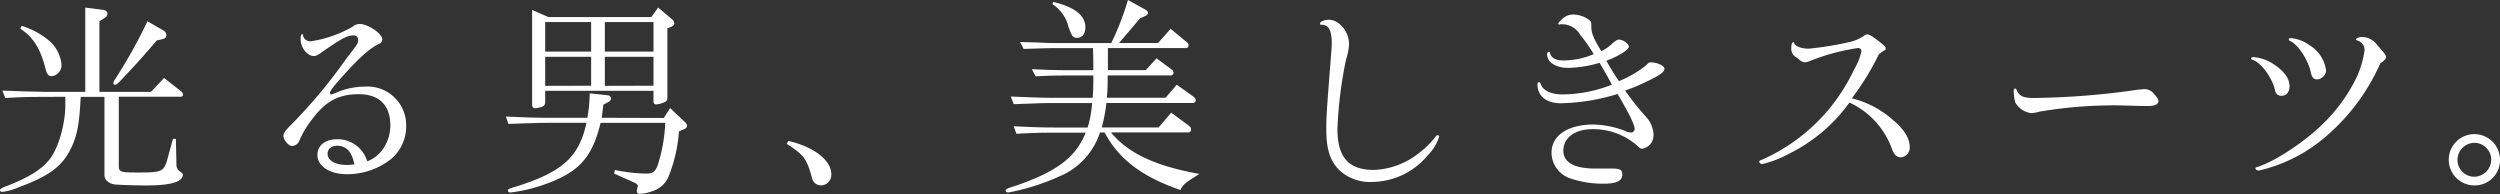<svg xmlns="http://www.w3.org/2000/svg" width="396.06" height="30.73" viewBox="0 0 396.06 30.73">
  <rect x="0" y="0" width="396.06" height="30.73" fill="#333333" stroke="none"/>
  <defs>
    <style>
      .a {
        fill: #fff;
      }
    </style>
  </defs>
  <title>アセット 1</title>
  <g>
    <path class="a" d="M7,15.35c-1.9,0-3.13,0-6.17.17L.37,14.35l3.53.13L7,14.55h6.51V1.2l2.67.34c.57.06.84.26.84.66a.81.81,0,0,1-.44.64l-.83.53V14.55h8.17L26,12.35l2.67,2.1A.73.73,0,0,1,29,15c0,.2-.16.33-.43.33H18.82V26.26c0,1,.3,1.07,3,1.07,3.87,0,4.17-.13,4.74-2.27L27.4,22h.46l.1,4.27a1.18,1.18,0,0,0,.57.9c.34.24.44.34.44.47,0,1.17-1.87,1.74-5.78,1.74-1.9,0-4.67-.1-5.1-.17-.94-.17-1.54-.73-1.54-1.47V15.35H12.78c-.2,4.44-.6,6.37-1.7,8.48C9.68,26.5,7.54,28,2.87,29.7a9.2,9.2,0,0,1-2.47.7c-.23,0-.4-.1-.4-.27s.17-.33,1.17-.7c3.17-1.23,5.3-2.53,6.37-3.83C9,24.16,10.24,20.26,10.35,17l0-1.67ZM3.44,4.1a12.29,12.29,0,0,1,4,2.07,5.76,5.76,0,0,1,2.3,4,1.76,1.76,0,0,1-1.53,1.9c-.53,0-.8-.33-1-1.2-.86-3.27-1.9-4.9-4-6.34Zm22.42.71a.9.9,0,0,1,.5.73c0,.37-.2.57-.66.67l-.87.2c-1.84,2.17-3.17,3.67-5.24,5.84-1,1.1-1.14,1.17-1.37,1.17a.26.26,0,0,1-.27-.24,1.13,1.13,0,0,1,.2-.5,80.91,80.91,0,0,0,5.21-9.31Z"/>
    <path class="a" d="M60.84,23.36a6.62,6.62,0,0,0,1-3.5c0-3.17-1.77-4.94-5-4.94s-5.31,1.16-7.41,4a15,15,0,0,0-2,3.34,1.3,1.3,0,0,1-1.17.87c-.56,0-1.36-1-1.36-1.61,0-.36.26-.76.9-1.43A81.17,81.17,0,0,0,54.87,9.28c1.87-2.41,1.87-2.44,1.87-2.94A.68.68,0,0,0,56,5.61c-1,0-1.86.46-5.07,2.7-.6.43-.9.57-1.2.57-1.07,0-2.1-1.34-2.1-2.67,0-.6.07-.77.27-.77s.1,0,.13.27a1.16,1.16,0,0,0,1.23.83A19,19,0,0,0,55.9,4.21,1.55,1.55,0,0,1,57,3.8c1.3,0,3.57,1.54,3.57,2.44a.73.73,0,0,1-.5.7c-1.4.64-3.07,2.1-5.8,5.14-1.51,1.7-2,2.34-2,2.64,0,.1.1.26.2.26a.58.58,0,0,0,.17-.06,8,8,0,0,0,1-.4,11.8,11.8,0,0,1,4.24-.8,6.12,6.12,0,0,1,6.47,6.2,6.78,6.78,0,0,1-2.4,5.28A11.31,11.31,0,0,1,55,27.6c-2.77,0-4.71-1.27-4.71-3.07,0-1.5,1.24-2.47,3.14-2.47a4.9,4.9,0,0,1,3.77,1.7,4.74,4.74,0,0,1,.9,1.57l.1.23A5.44,5.44,0,0,0,60.84,23.36Zm-7.44-.27c-.9,0-1.5.5-1.5,1.27,0,1.07,1.2,1.77,3.07,1.77a4.36,4.36,0,0,0,.9-.07,1,1,0,0,0,.27,0C55.77,24.06,54.87,23.09,53.4,23.09Z"/>
    <path class="a" d="M105.16,18.69l1-1.57,2.4,2.27a.86.86,0,0,1,.3.53.59.59,0,0,1-.4.5l-.9.4A23.36,23.36,0,0,1,105.9,28a4,4,0,0,1-2.51,2.27,6.12,6.12,0,0,1-2,.43c-.33,0-.5-.13-.5-.4v-.1c.1-.5.17-.8.17-.83s-.2-.3-.7-.5l-3.07-1.37.13-.57a25.81,25.81,0,0,0,5,.57c1,0,1.43-.33,1.8-1.4a25.06,25.06,0,0,0,1.17-6.64H95.15c-1.37,5.57-3.44,7.84-8.94,9.78a25.44,25.44,0,0,1-5.34,1.26c-.24,0-.4-.13-.4-.3s0-.3,1.26-.63c7.38-2.34,10-4.67,11.18-10.11h-6.2c-.44,0-1.47,0-3,.07-.43,0-1.73.06-3.17.1l-.4-1.17c3.44.16,4.88.2,6.58.2h6.34a25.66,25.66,0,0,0,.37-3.87l2.83.3a.57.57,0,0,1,.54.53.69.69,0,0,1-.4.53l-.81.44-.26,2.07ZM86.87,2.7h16.32l1.07-1.5L106.4,3a1,1,0,0,1,.43.73c0,.2-.17.37-.47.51l-.63.23v11c0,.4-.13.6-.57.76a3.29,3.29,0,0,1-1.17.31.41.41,0,0,1-.46-.44V14.38H86.37v1.67c0,.57-.13.74-.7.94a8.8,8.8,0,0,1-.9.16c-.3,0-.47-.2-.47-.57v-15Zm6.78,5.48V3.5H86.37V8.18Zm0,5.4V9H86.37v4.6Zm9.88-5.4V3.5H95.82V8.18Zm0,5.4V9H95.82v4.6Z"/>
    <path class="a" d="M124.89,22.33c4.07.93,6.81,3.07,6.81,5.27a1.67,1.67,0,0,1-1.6,1.77A1.42,1.42,0,0,1,129,28.9c-.27-.33-.27-.33-.67-1.8-.67-2.07-1.27-2.77-3.7-4.31Z"/>
    <path class="a" d="M160.6,20c3.34.17,4.74.2,6.57.2h5.14a16.85,16.85,0,0,0,.7-3.87h-6.34c-.56,0-1.6,0-2.77.06l-3.3.11-.47-1.21c4.07.17,5.24.2,6.54.2h6.44c.1-1.53.1-1.8.1-3.53h-3.83c-1.7,0-2.74,0-5.31.13l-.6-1.13c2.9.13,4,.16,5.91.16h3.83c0-1.57,0-1.8-.06-3.5h-5.58c-1.06,0-1.23,0-5.4.13l-.57-1.1,3.21.1c1.13.07,2.1.07,2.76.07h8.48A42.64,42.64,0,0,0,178.69,0l2.67,1.47c.36.2.5.37.5.57s-.17.36-.5.53l-.74.33-3.33,3.91h6.17l2-2.24,2.6,2.14a.67.67,0,0,1,.24.46.4.4,0,0,1-.4.44H175.52v3.5h6l1.7-1.87,2.4,1.77a.66.66,0,0,1,.3.54.44.44,0,0,1-.43.4H175.48c0,1.77,0,2.07-.13,3.53h9.31l1.77-2.06,2.6,1.86c.3.24.4.4.4.6a.43.43,0,0,1-.46.44H175.28a26.43,26.43,0,0,1-.73,3.87h9l2-2.34,2.71,2c.33.23.43.4.43.63a.44.44,0,0,1-.43.5H176c2.74,3.3,7,5.31,14,6.57l-.6.4C187.7,29,187.4,29.3,187,30.1c-6.08-2.1-9.75-4.87-12-9.11h-.74a11.28,11.28,0,0,1-6.54,7,35,35,0,0,1-8,2.51c-.23,0-.4-.14-.4-.3s0-.3,1.5-.74c6.61-2.27,9.58-4.5,11.18-8.44h-4.84c-1.63,0-2.93,0-6.14.17ZM166.84.3c3.4.8,5.11,2.17,5.11,4,0,1.07-.5,1.7-1.34,1.7a.94.94,0,0,1-.73-.33,8.05,8.05,0,0,1-.74-1.91,6.07,6.07,0,0,0-2.4-3.1Z"/>
    <path class="a" d="M228,21.62a7.11,7.11,0,0,1-1.83,3,11.52,11.52,0,0,1-8.78,4.2,7.05,7.05,0,0,1-5.34-2c-1.37-1.43-1.93-3.3-1.93-6.24,0-1.9,0-2.33.66-10.64.2-2.7.2-2.7.2-3.1,0-2-.46-2.91-1.57-2.91-.2,0-.3-.06-.3-.16,0-.34.67-.64,1.41-.64,1.63,0,3.2,1.87,3.2,3.84a9.06,9.06,0,0,1-.47,2.44,66.59,66.59,0,0,0-1.37,11c0,4.51,1.77,6.51,5.78,6.51a12.12,12.12,0,0,0,7-2.57,14.4,14.4,0,0,0,2.7-2.6c.13-.23.27-.33.37-.33A.25.25,0,0,1,228,21.62Z"/>
    <path class="a" d="M247,3.9a.14.14,0,0,1-.13-.13c0-.1.1-.27.4-.53a2.55,2.55,0,0,1,1.94-.94,4.41,4.41,0,0,1,2.57.87c.3.27.33.4.33,1.1,0,1,.33,1.77,1.57,3.84a6.33,6.33,0,0,0,1.8-1.27c.5-.4.77-.57,1-.57.64,0,1.57.67,1.57,1.11s-1.27,1.36-3.57,2.26c.9,1.51,1.3,2.21,2,3.21a17.28,17.28,0,0,0,4.27-2.47c.4-.44.54-.5.77-.5,1,0,2.17.53,2.17,1s-.6,1-2.74,2a28.66,28.66,0,0,1-3.5,1.47,45.41,45.41,0,0,0,3.17,4,4.42,4.42,0,0,1,1.33,2.91,2.14,2.14,0,0,1-1.8,2.3c-.23,0-.37-.07-.87-.57a10.62,10.62,0,0,0-7-2.53c-2.77,0-4.61,1.36-4.61,3.43,0,1.84,1.77,2.81,5,2.81.4,0,.9,0,1.54,0s.9,0,1.2,0c1.23,0,1.6.2,1.6.93,0,1-.84,1.47-2.94,1.47a15.87,15.87,0,0,1-5.27-.83,4.32,4.32,0,0,1-3-4.07c0-2.74,2.57-4.47,6.64-4.47a14.72,14.72,0,0,1,5,1,2.2,2.2,0,0,0,.93.26.56.56,0,0,0,.6-.56c0-.67-.93-2.54-2.7-5.54a32.88,32.88,0,0,1-9,1.47c-2.27,0-3.7-1.14-3.7-3,0-.2.1-.34.23-.34s.17,0,.37.47c.36.9,1.7,1.47,3.33,1.47a21.72,21.72,0,0,0,7.85-1.54c-.5-1-.74-1.43-1.94-3.47a18.39,18.39,0,0,1-5,.8c-1.94,0-3.31-.9-3.31-2.13,0-.24.1-.4.27-.4s.14,0,.17.16c.2.8.93,1.2,2.17,1.2a12.54,12.54,0,0,0,4.77-1,23.73,23.73,0,0,0-2.14-3.07,3.32,3.32,0,0,0-2.87-1.67c-.1,0-.2,0-.23,0Z"/>
    <path class="a" d="M299.67,18.82c1.87,1.5,2.87,3,2.87,4.44a1.53,1.53,0,0,1-1.4,1.67c-.67,0-1.07-.4-1.47-1.5A12.86,12.86,0,0,0,293,16.25a26,26,0,0,1-9.58,8.11A17.49,17.49,0,0,1,279.18,26c-.23,0-.47-.2-.47-.37s.07-.2.6-.4a29.14,29.14,0,0,0,9.95-7.37,29.54,29.54,0,0,0,4.47-6.84,9.76,9.76,0,0,0,1.17-2.94.51.51,0,0,0-.57-.47,33.75,33.75,0,0,0-7.64,2.07,2.44,2.44,0,0,1-.73.2,1.46,1.46,0,0,1-.87-.4c-.17-.13-.27-.23-.47-.37a1.54,1.54,0,0,1-.83-1.53c0-.6.1-.87.3-.87s.13.07.16.17c.2.47,1.17.83,2.31.83a49.39,49.39,0,0,0,6.2-1,6.6,6.6,0,0,0,2.57-1.06.75.75,0,0,1,.5-.2c.3,0,.77.26,1.91,1.16.86.67,1,.84,1,1.07s-.1.24-.37.4-.33.24-.7.5a42.6,42.6,0,0,1-4.3,7A15.09,15.09,0,0,1,299.67,18.82Z"/>
    <path class="a" d="M323.08,17.69a5.18,5.18,0,0,1-1.32.23,3.41,3.41,0,0,1-2.52-1.74,9.19,9.19,0,0,1-.22-1.8c0-.23.1-.36.22-.36s.15.06.24.23c.42,1,1.08,1.27,2.76,1.27a122.08,122.08,0,0,0,16.65-1.34c.3,0,.57-.06.81-.06a1.86,1.86,0,0,1,1.5.7c.54.6.75.9.75,1.2,0,.47-.57.77-1.5.77-.18,0-.54,0-1.05,0s-3.31-.1-4.27-.1A70.75,70.75,0,0,0,323.08,17.69Z"/>
    <path class="a" d="M360.25,10.21c1.57,1,2.47,2.24,2.47,3.44,0,.93-.5,1.53-1.27,1.53a1,1,0,0,1-.87-.43c-.1-.17-.1-.17-.3-1-.67-1.93-2.17-3.84-3.4-4.27-.2-.07-.27-.13-.27-.23s.17-.2.4-.2A6.48,6.48,0,0,1,360.25,10.21Zm8.61,11.08a24.72,24.72,0,0,1-10.35,5.57,3.72,3.72,0,0,0-.5.14,1,1,0,0,1-.26,0c-.21,0-.44-.2-.44-.33s.07-.14.37-.24c2.6-.8,7.21-3.8,10.11-6.6a26.13,26.13,0,0,0,5.47-7.41A15,15,0,0,0,374.6,8a1.54,1.54,0,0,0-1-1.54c-.3-.1-.37-.13-.37-.23s.4-.37,1-.37a3,3,0,0,1,2.37,1.27c1,1.1,1.4,1.6,1.4,1.9s-.26.57-.9,1A32.54,32.54,0,0,1,368.86,21.29ZM366,7.24a5.49,5.49,0,0,1,2.5,3.87,1.49,1.49,0,0,1-1.4,1.47c-.57,0-.83-.3-1-1.07-.4-1.93-1.93-4.34-3.24-5-.2-.07-.26-.14-.26-.27s.13-.2.36-.2A6.12,6.12,0,0,1,366,7.24Z"/>
    <path class="a" d="M396.06,25.29a4,4,0,0,1-4.14,4.08,4.06,4.06,0,1,1,4.14-4.08Zm-6.74.11A2.68,2.68,0,0,0,392,28a2.72,2.72,0,0,0,2.67-2.67A2.67,2.67,0,0,0,392,22.63,2.72,2.72,0,0,0,389.32,25.4Z"/>
  </g>
</svg>
